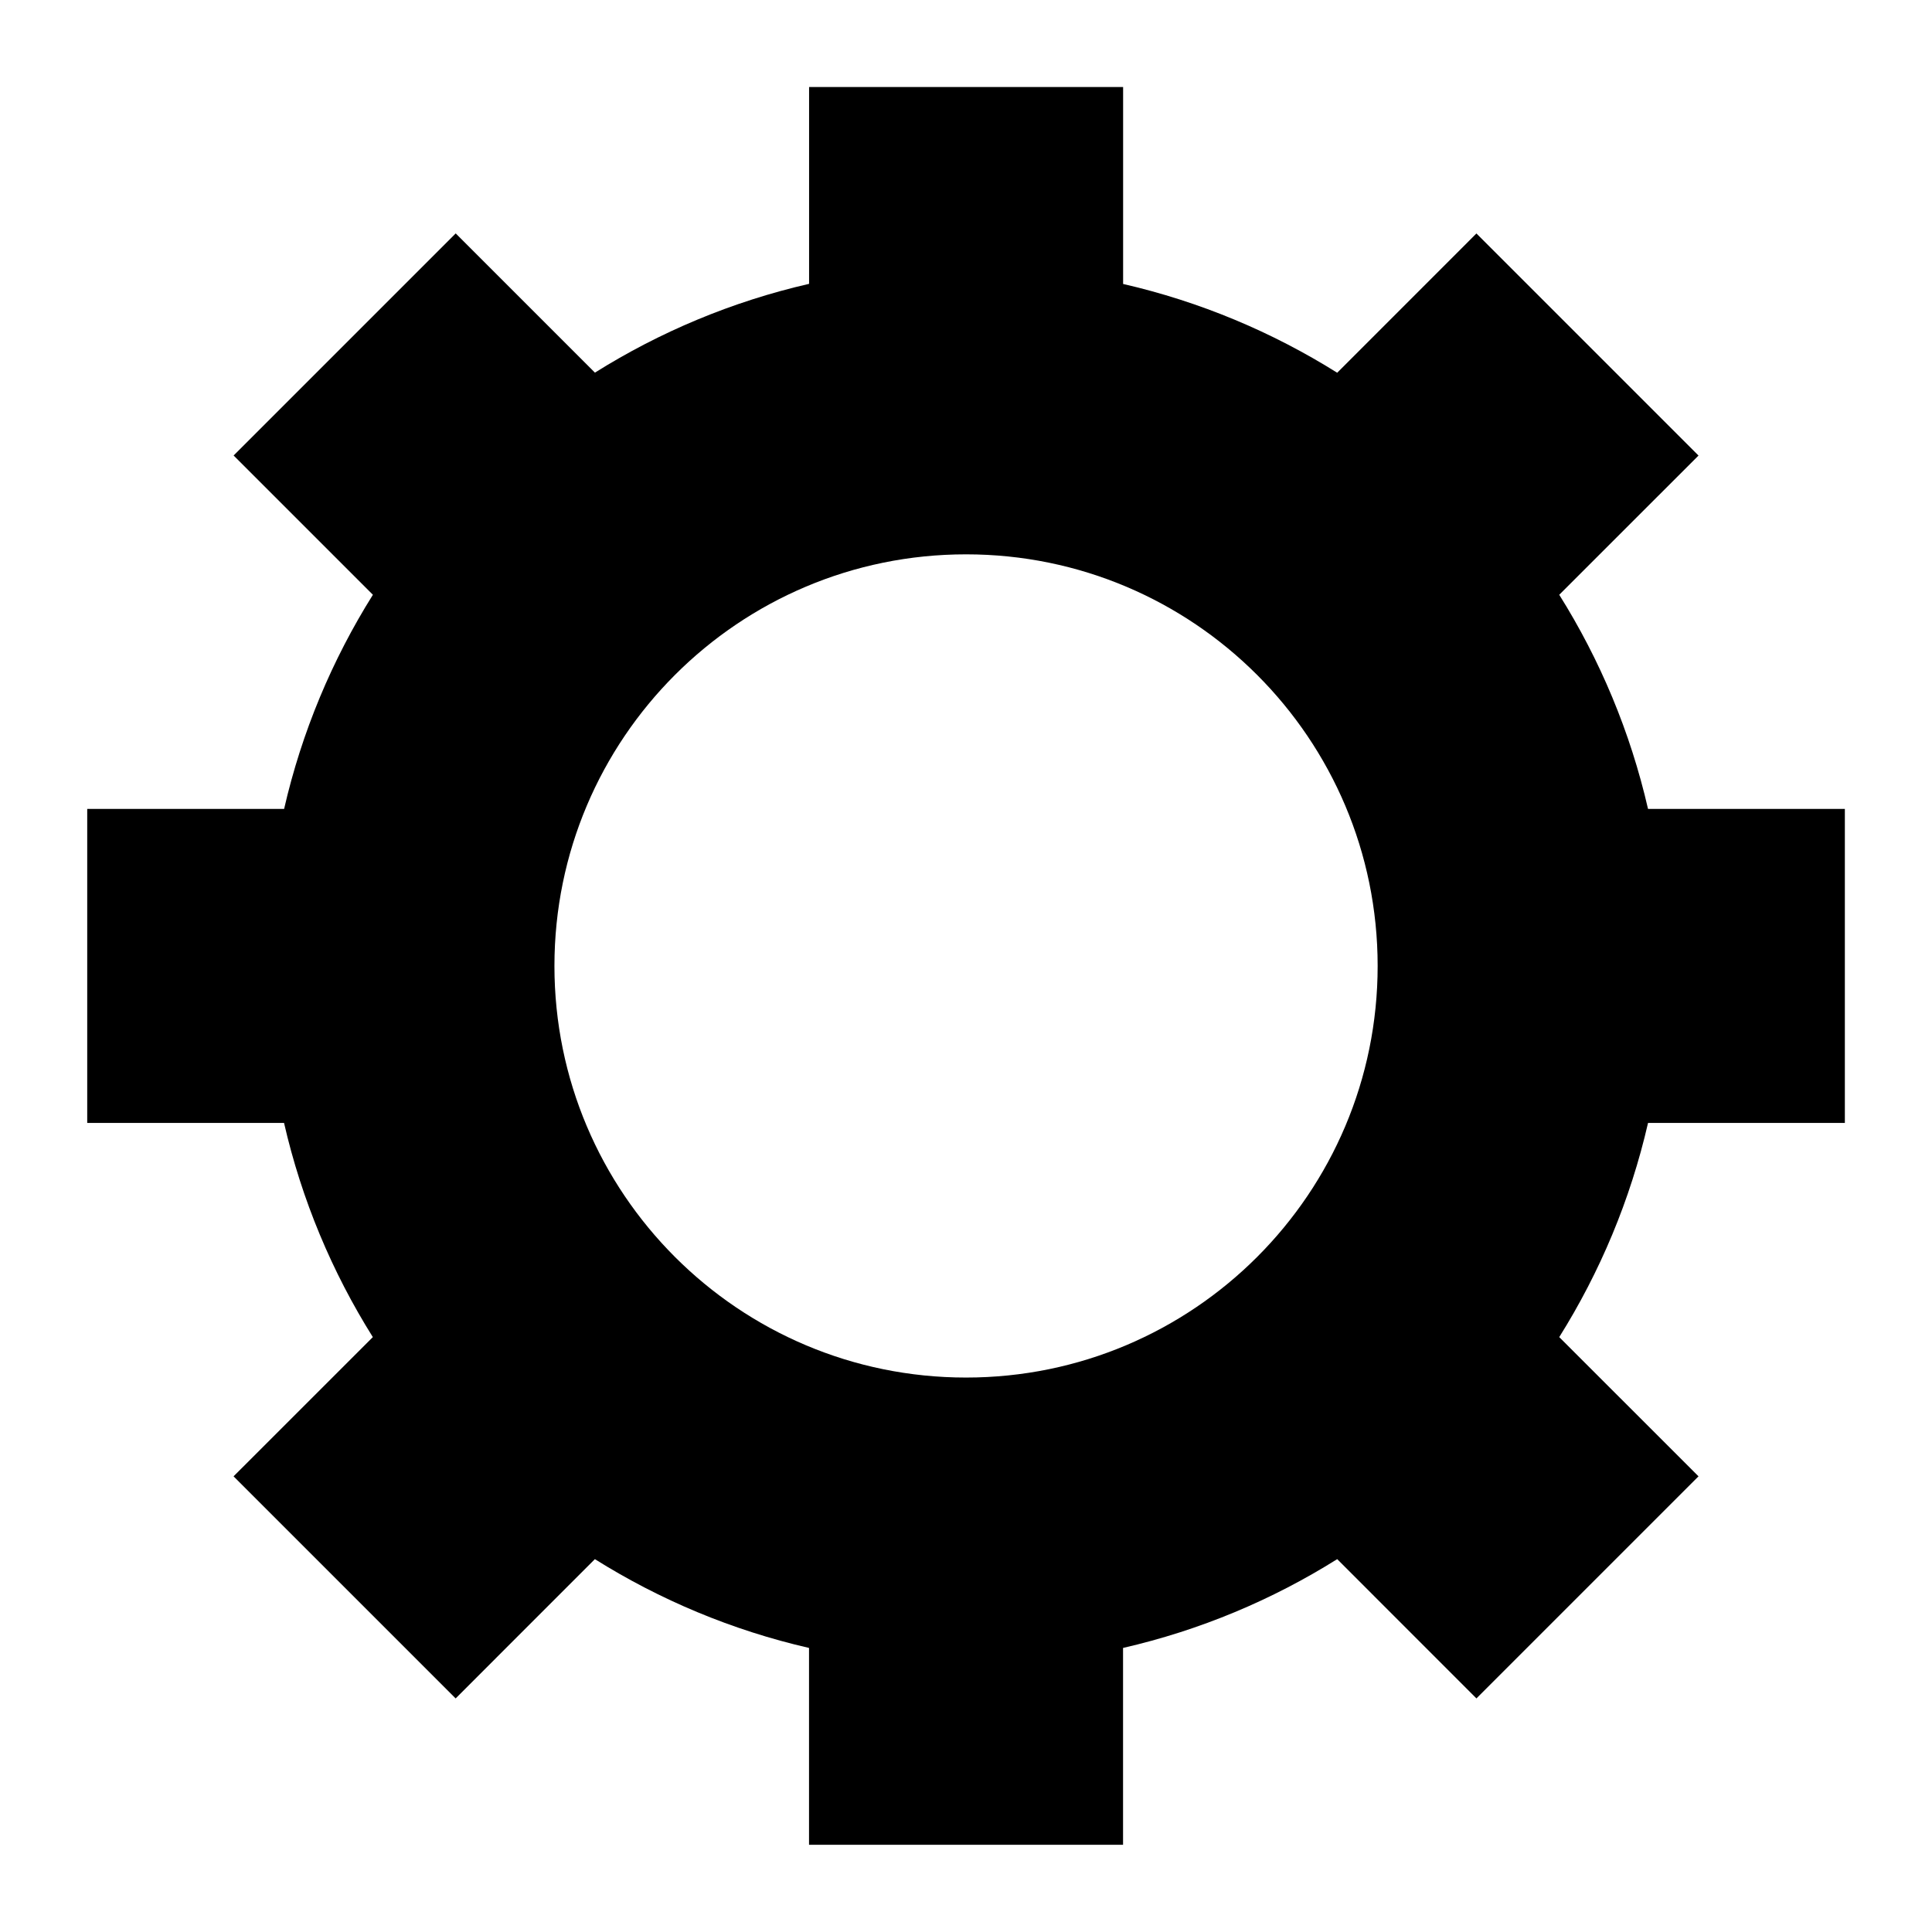 <?xml version="1.0" encoding="UTF-8"?>
<!-- Uploaded to: ICON Repo, www.svgrepo.com, Generator: ICON Repo Mixer Tools -->
<svg fill="#000000" width="800px" height="800px" version="1.1" viewBox="144 144 512 512" xmlns="http://www.w3.org/2000/svg">
 <path d="m441.62 219.25c20.406 4.684 39.539 12.742 56.754 23.531l36.895-36.91 58.855 58.855-36.91 36.895c10.809 17.23 18.848 36.352 23.531 56.754h52.16v83.219h-52.16c-4.684 20.406-12.742 39.539-23.531 56.754l36.91 36.895-58.855 58.855-36.895-36.91c-17.23 10.809-36.352 18.848-56.754 23.531v52.16h-83.219v-52.16c-20.406-4.684-39.539-12.742-56.754-23.531l-36.895 36.91-58.855-58.855 36.91-36.895c-10.809-17.23-18.848-36.352-23.531-56.754h-52.16v-83.219h52.176c4.684-20.406 12.727-39.523 23.531-56.754l-36.91-36.91 58.855-58.855 36.895 36.895c17.215-10.793 36.352-18.848 56.754-23.531v-52.16h83.219v52.16zm-41.609 71.656c60.246 0 109.08 48.836 109.08 109.08 0 60.246-48.836 109.08-109.08 109.08-60.246 0-109.08-48.836-109.08-109.08 0-60.246 48.836-109.08 109.08-109.08z" fill-rule="evenodd"/>
</svg>